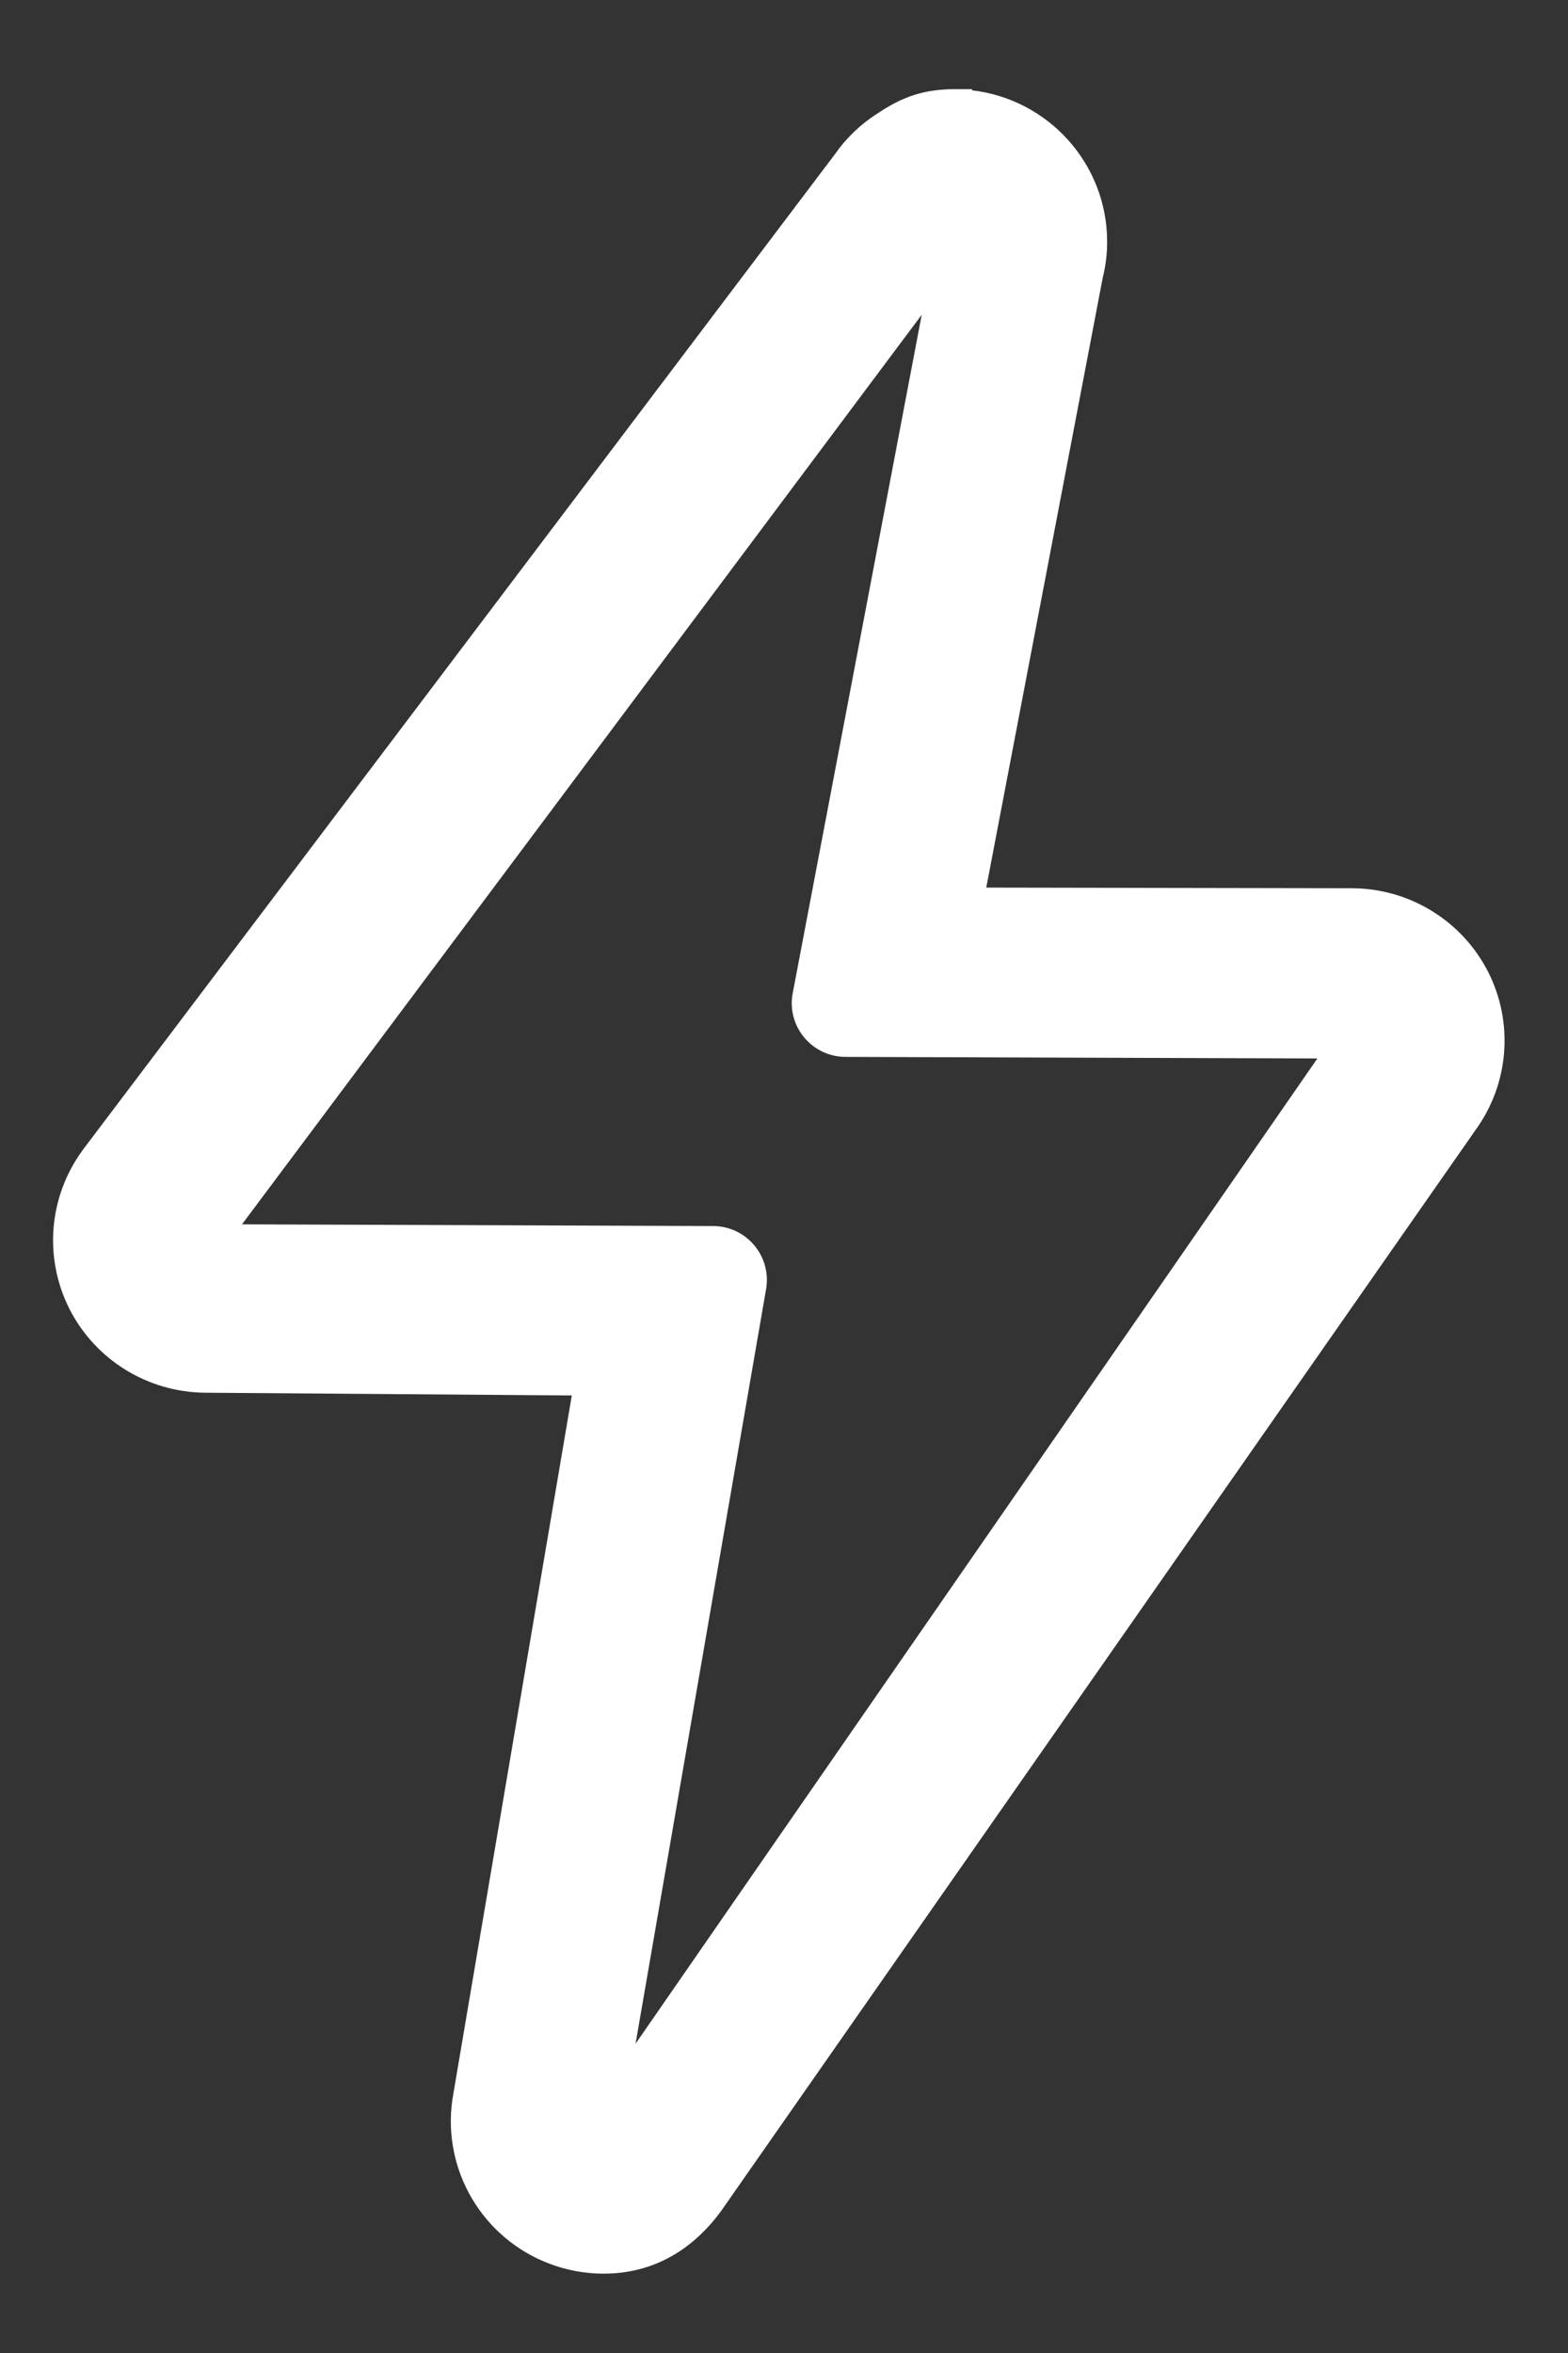 <svg width="12" height="18" viewBox="0 0 12 18" fill="none" xmlns="http://www.w3.org/2000/svg">
<rect x="0" y="0" width="12" height="18" fill="#333333" stroke="none"/>
<g clip-path="url(#clip0_19247_61)">
<path fill-rule="evenodd" clip-rule="evenodd" d="M7.301 0.682C7.27 0.682 7.239 0.683 7.208 0.686C6.994 0.703 6.85 0.777 6.697 0.88C6.607 0.939 6.525 1.013 6.454 1.096C6.432 1.122 6.412 1.148 6.394 1.174L0.631 8.8L0.63 8.802C0.372 9.156 0.334 9.623 0.532 10.014C0.73 10.403 1.13 10.65 1.569 10.654L4.376 10.675L3.47 16.014C3.37 16.55 3.656 17.083 4.158 17.298C4.308 17.362 4.465 17.393 4.62 17.393C4.994 17.393 5.298 17.216 5.52 16.912L11.292 8.645C11.549 8.291 11.586 7.824 11.389 7.435C11.19 7.045 10.79 6.798 10.352 6.795L7.548 6.79L8.44 2.121C8.462 2.034 8.473 1.943 8.473 1.85C8.473 1.251 8.021 0.758 7.439 0.691V0.682H7.301ZM5.458 9.379L1.852 9.366L7.054 2.408L6.067 7.596C6.018 7.849 6.212 8.084 6.47 8.085L10.082 8.097L4.864 15.634L5.863 9.861C5.906 9.61 5.713 9.38 5.458 9.379Z" fill="white"/>
</g>
<defs>
<clipPath id="clip0_19247_61">
<rect width="11.333" height="17" fill="white" transform="translate(0.333 0.405)"/>
</clipPath>
</defs>
</svg>
